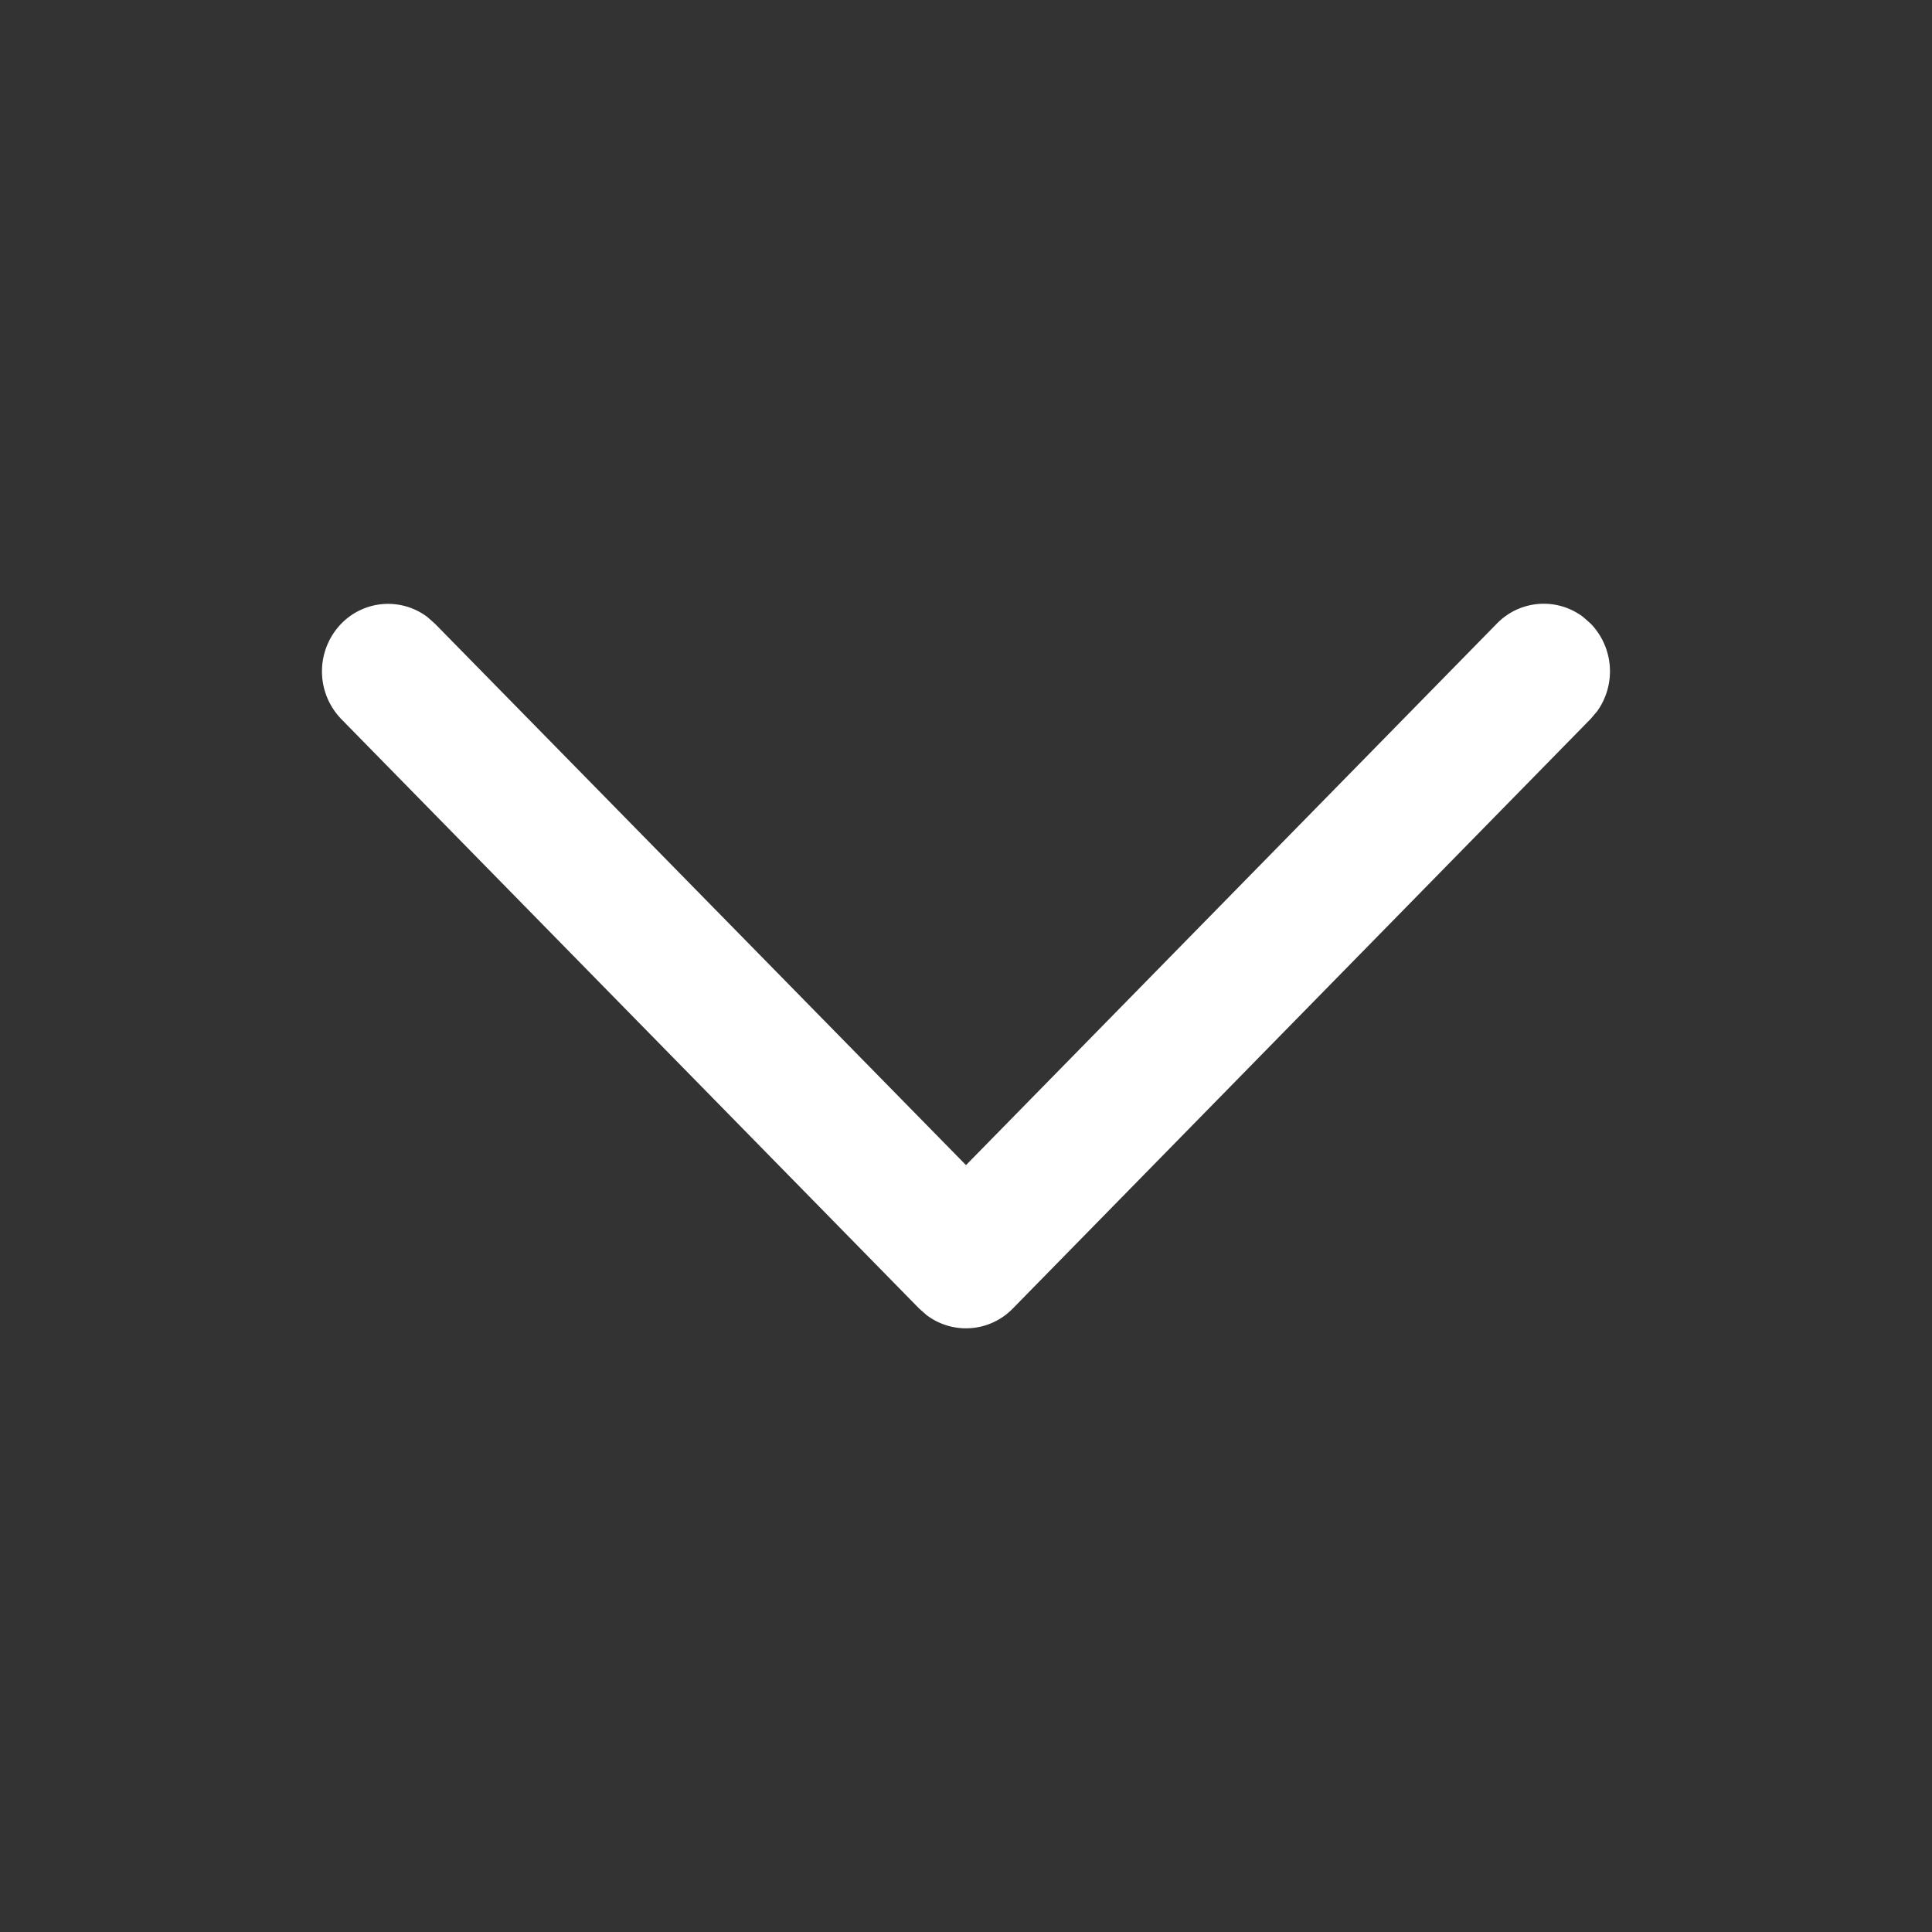 <svg xmlns="http://www.w3.org/2000/svg" width="22" height="22" viewBox="0 0 33 33"><rect x="0" y="0" width="33" height="33" fill="#333333" stroke="none"/><g transform="translate(5.5 10.313)"><path d="M.331.338A1.115,1.115,0,0,1,1.8.226l.127.112L11,9.588,20.068.338A1.115,1.115,0,0,1,21.542.226l.127.112a1.172,1.172,0,0,1,.11,1.5l-.11.129L11.8,12.037a1.115,1.115,0,0,1-1.474.112l-.127-.112L.331,1.971A1.171,1.171,0,0,1,.331.338Z" transform="translate(0 0)" fill="#fff"/></g></svg>